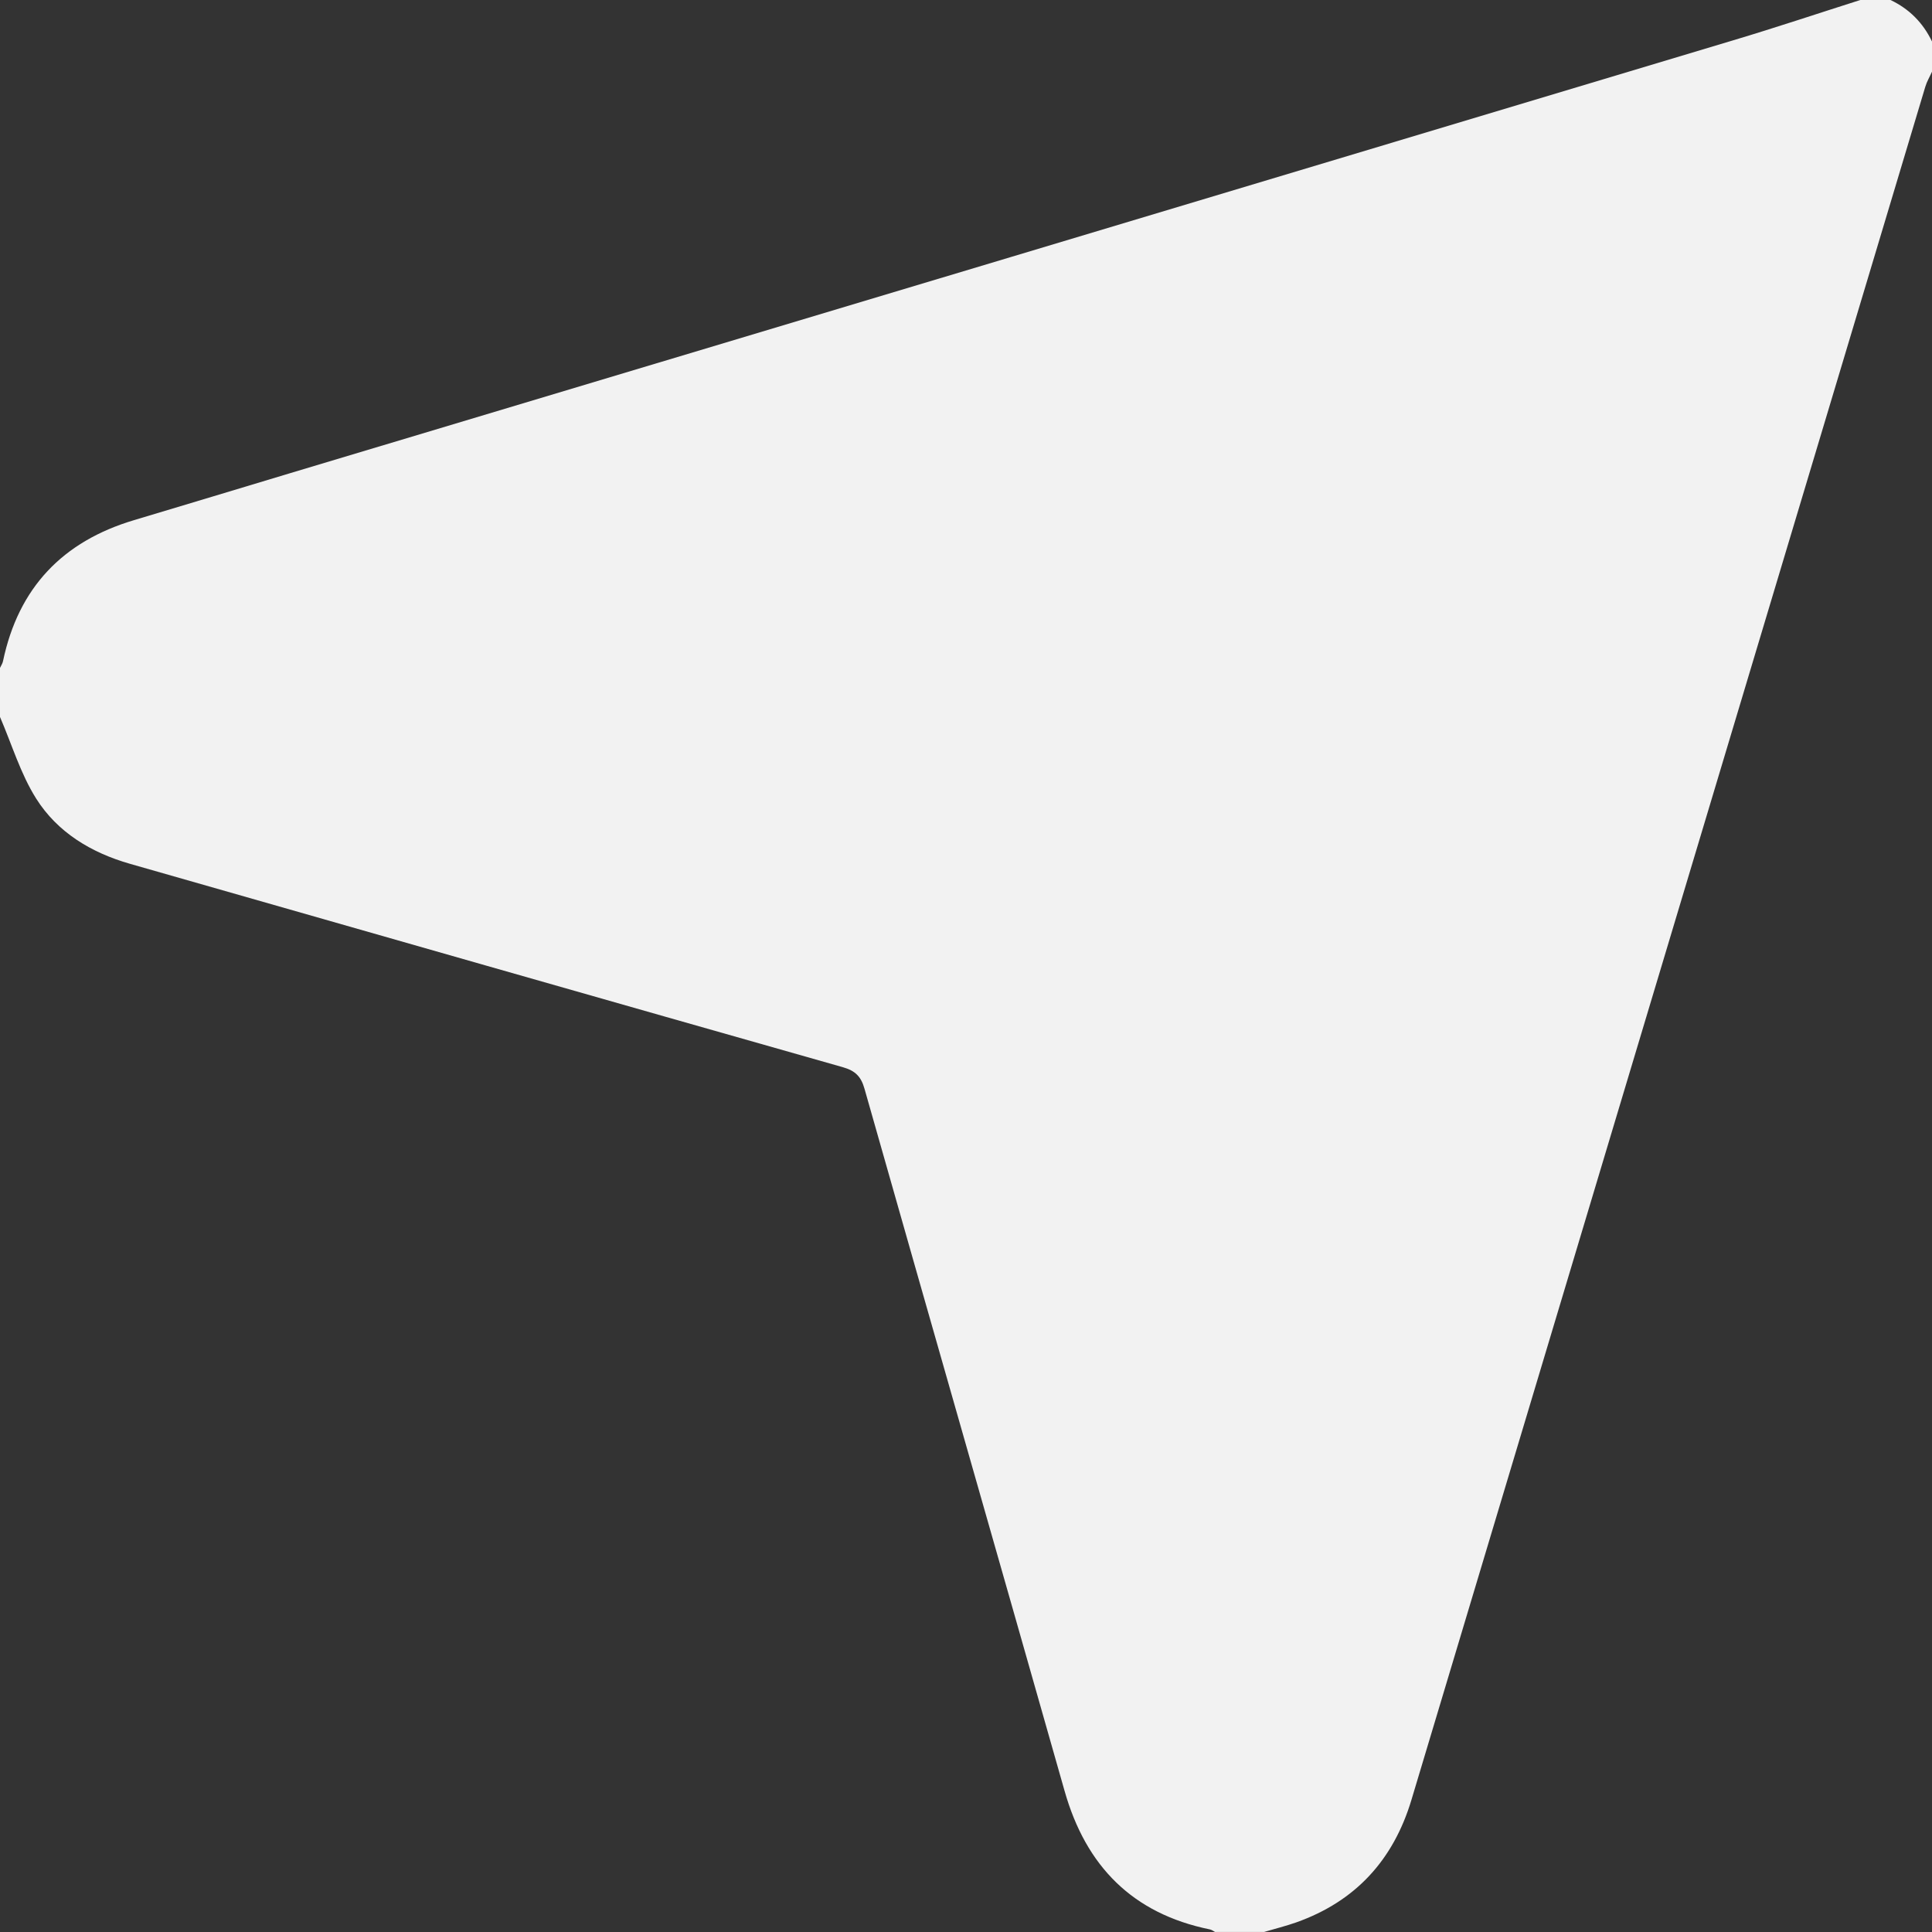 <?xml version="1.0" encoding="UTF-8"?>
<svg xmlns="http://www.w3.org/2000/svg" version="1.1" viewBox="0 0 384 384">
  <rect x="0" y="0" width="384" height="384" fill="#333333" stroke="none"/>
  <defs>
    <style>
      .cls-1 {
        fill: #f2f2f2;
      }
    </style>
  </defs>
  <!-- Generator: Adobe Illustrator 28.7.1, SVG Export Plug-In . SVG Version: 1.2.0 Build 142)  -->
  <g>
    <g id="Layer_1">
      <path class="cls-1" d="M369.75,0c2,0,4,0,6,0,3.73,1.77,6.47,4.53,8.25,8.25v6c-.45,1-1.02,1.95-1.33,2.99-25.56,85.18-51.11,170.36-76.65,255.54-8.49,28.31-16.99,56.63-25.48,84.94-3.58,11.93-11.09,20.18-22.9,24.37-2.09.74-4.26,1.27-6.39,1.9h-9.75c-.33-.17-.64-.42-1-.5-15.39-3.13-24.66-12.57-28.9-27.51-13.21-46.54-26.56-93.03-39.77-139.57-.69-2.45-1.83-3.59-4.32-4.3-47.24-13.41-94.45-26.92-141.67-40.42-7.7-2.2-14.41-6.24-18.66-12.98C4.07,153.77,2.35,147.94,0,142.5c0-3.25,0-6.5,0-9.75.21-.45.51-.88.6-1.35,3.06-14.58,11.85-23.79,26.05-28.02,10.28-3.06,20.54-6.19,30.81-9.27,95.69-28.7,191.39-57.39,287.07-86.11C352.98,5.47,361.35,2.67,369.75,0Z"/>
    </g>
  </g>
</svg>